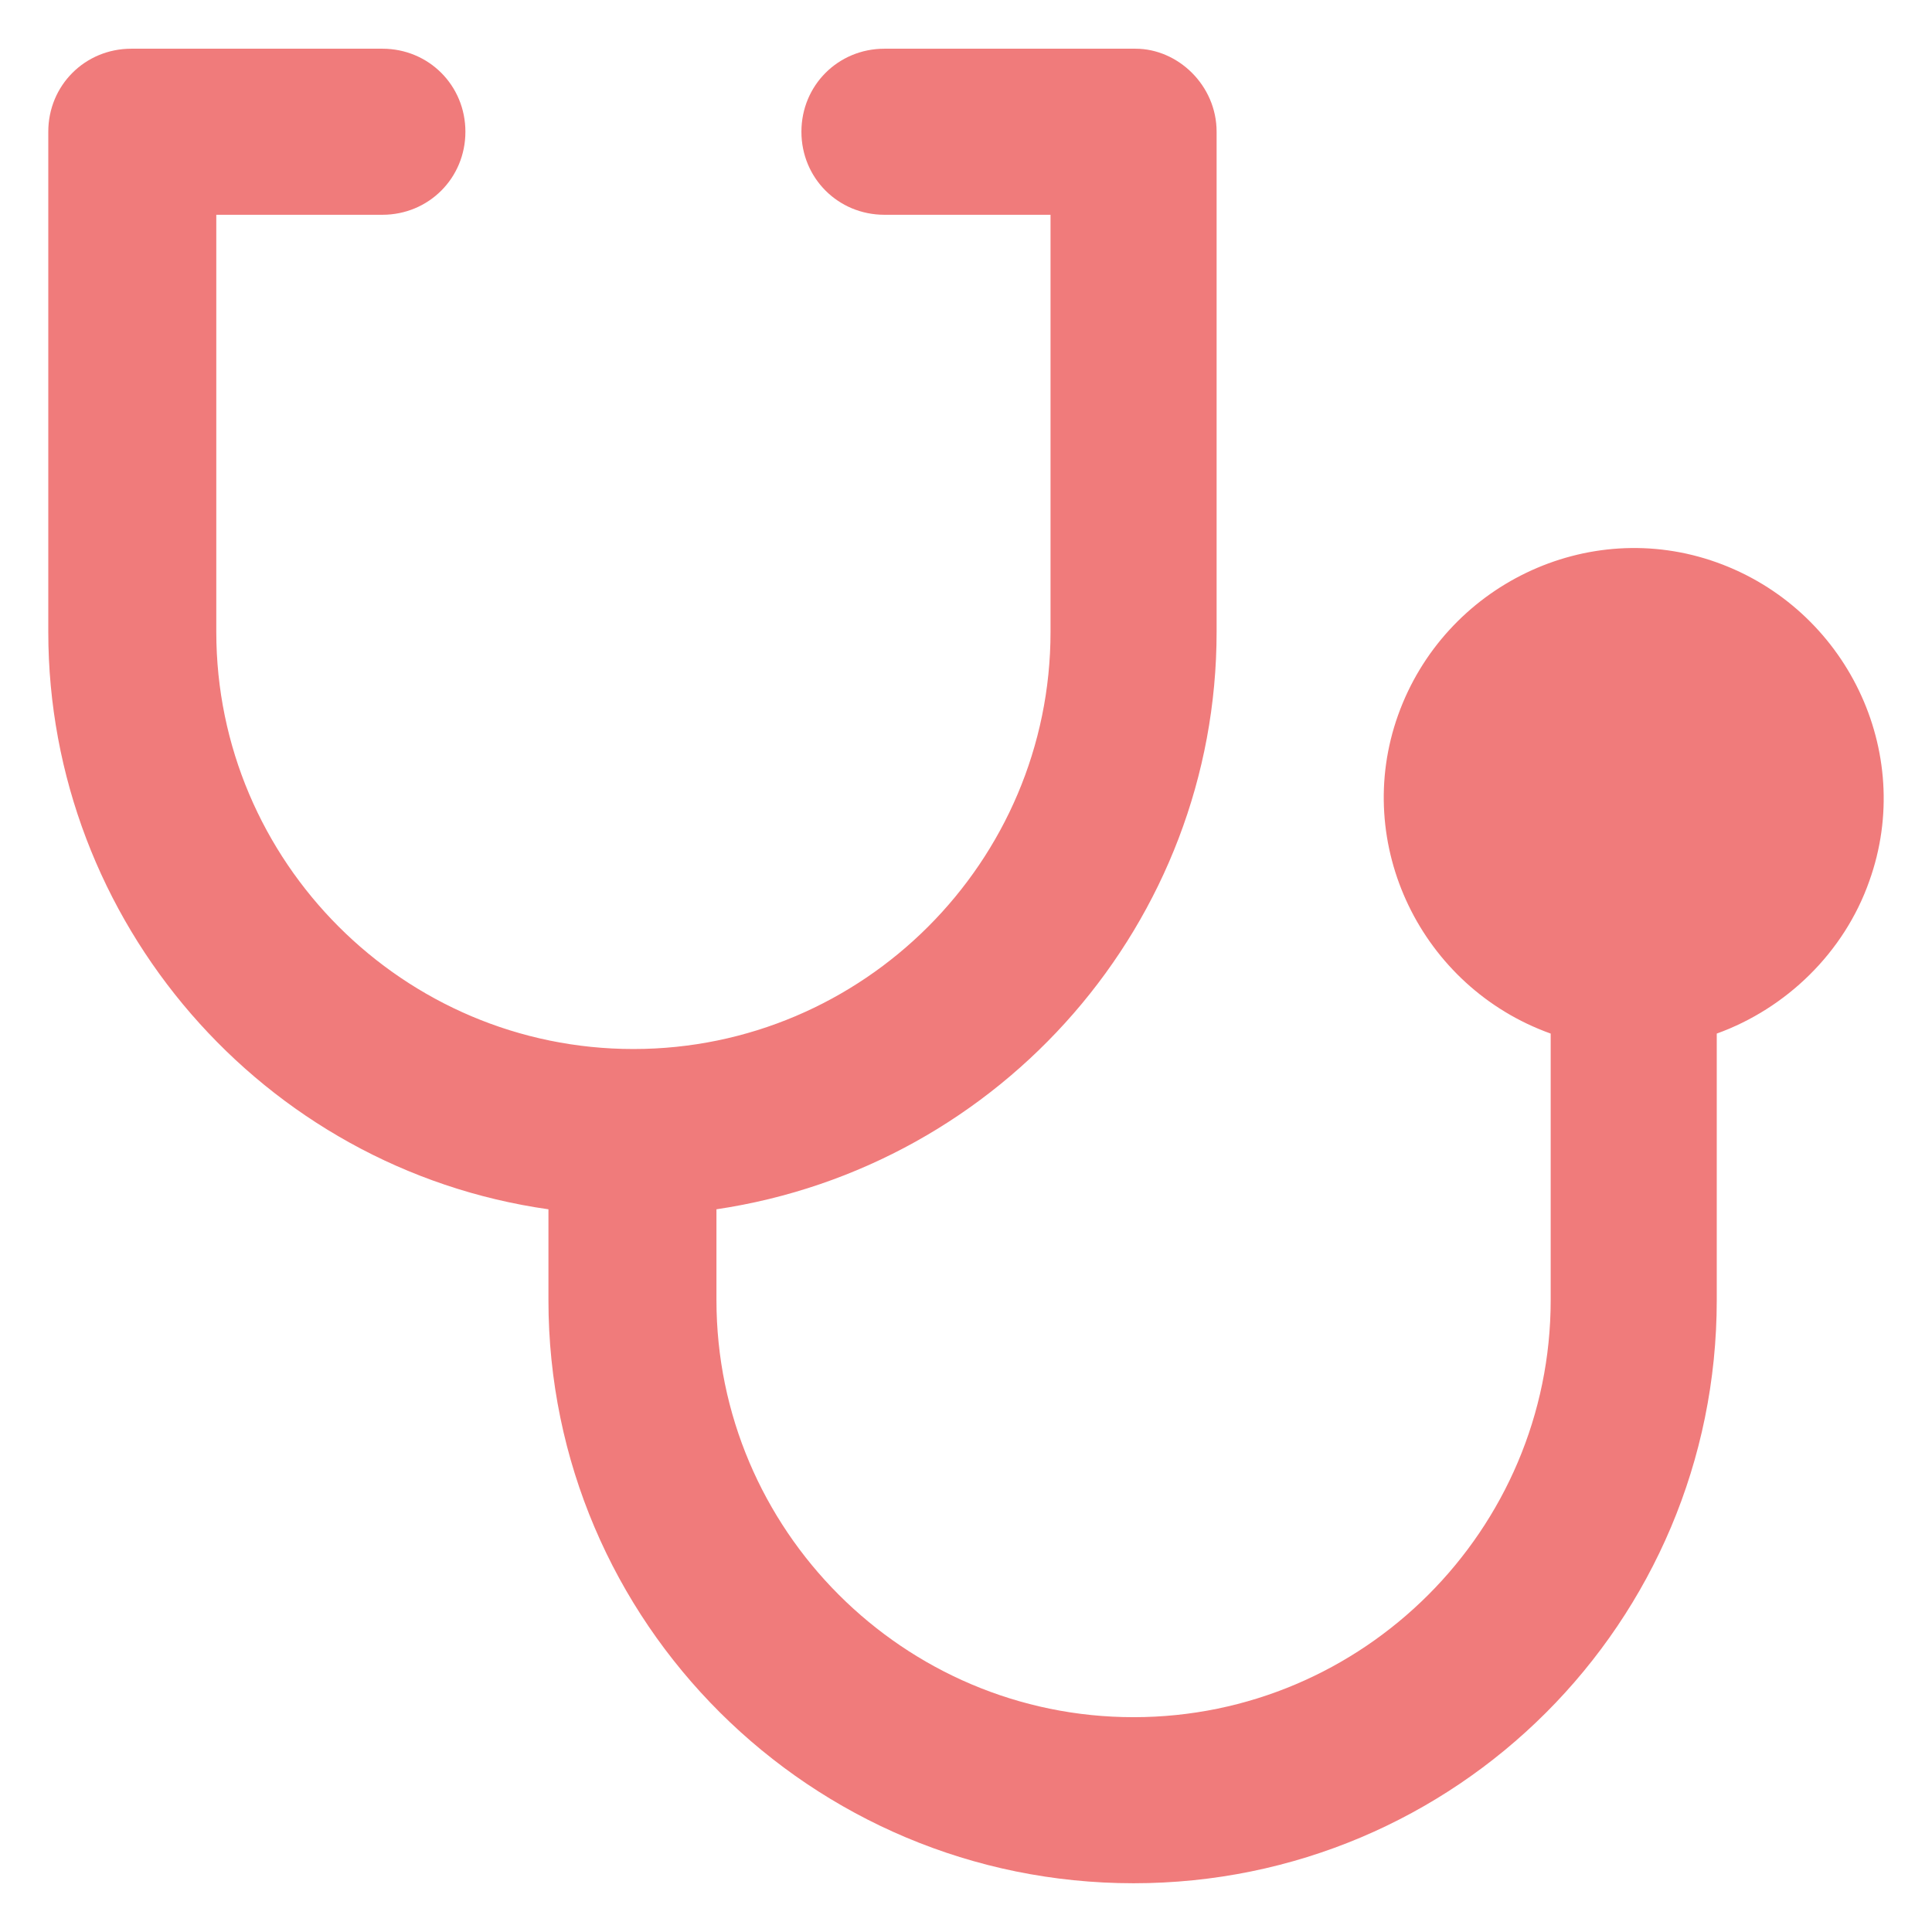 <svg id="Layer_1" enable-background="new 0 0 100 100" viewBox="0 0 100 100" xmlns="http://www.w3.org/2000/svg"><path d="m88.859 53.498v13.793c0 16.692-13.494 30.186-30.186 30.186s-30.286-13.494-30.286-30.186v-4.698c-14.793-2.099-25.888-14.893-25.888-29.886v-25.888c0-2.399 1.899-4.298 4.298-4.298h12.994c2.399 0 4.298 1.899 4.298 4.298s-1.899 4.298-4.298 4.298h-8.596v21.59c0 11.894 9.695 21.59 21.59 21.59s21.59-9.695 21.59-21.59v-21.59h-8.596c-2.399 0-4.298-1.899-4.298-4.298s1.899-4.298 4.298-4.298h12.994c2.199 0 4.198 1.899 4.198 4.298v25.888c0 14.993-11.095 27.687-25.888 29.886v4.698c0 11.894 9.695 21.59 21.59 21.59s21.59-9.695 21.59-21.59v-13.793c-6.697-2.399-10.295-9.795-7.896-16.492s9.795-10.295 16.492-7.896 10.295 9.795 7.896 16.492c-1.299 3.698-4.298 6.597-7.896 7.896z" fill="#f07b7b"/></svg>